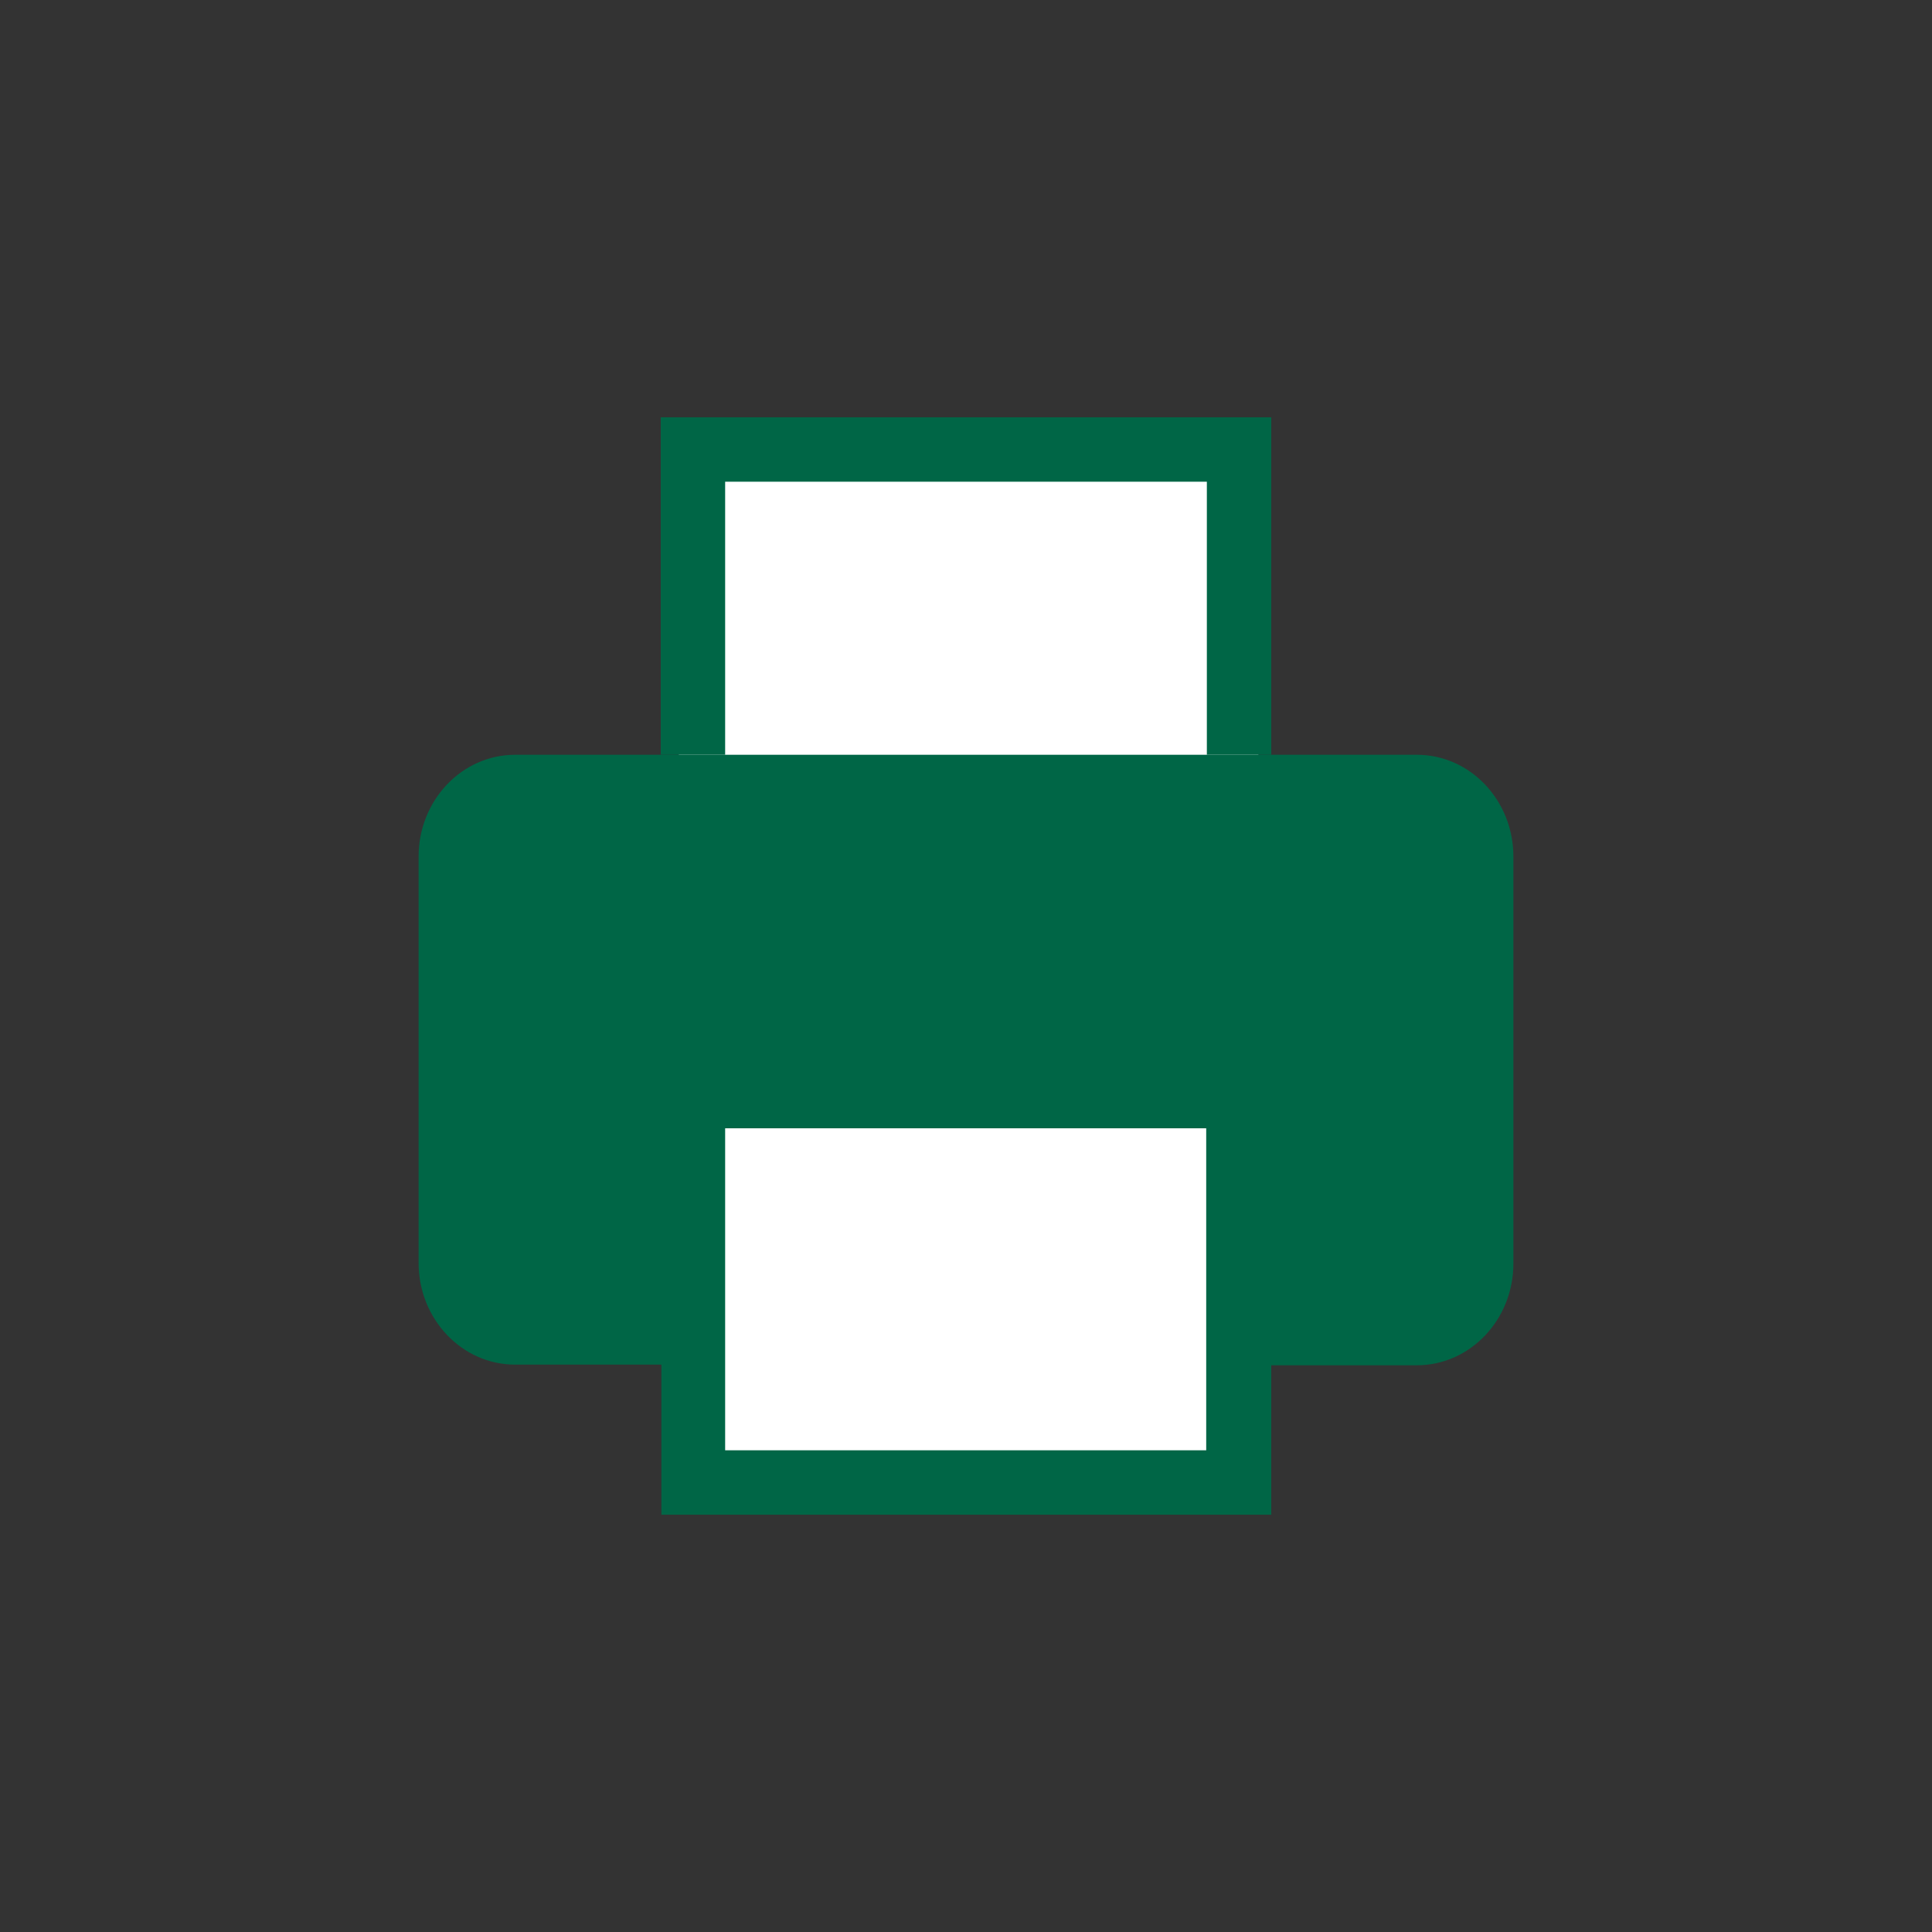 <?xml version="1.0" encoding="utf-8"?>
<!-- Generator: Adobe Illustrator 26.0.2, SVG Export Plug-In . SVG Version: 6.00 Build 0)  -->
<svg version="1.1" id="Livello_1" xmlns="http://www.w3.org/2000/svg" xmlns:xlink="http://www.w3.org/1999/xlink" x="0px" y="0px"
	 viewBox="0 0 30 30" style="enable-background:new 0 0 30 30;" xml:space="preserve">
<rect x="0" y="0" width="30" height="30" fill="#333333" stroke="none"/>
<style type="text/css">
	.st0{fill:#FFFFFF;}
	.st1{fill:#006646;}
	.st2{fill:none;stroke:#006646;stroke-miterlimit:10;}
</style>
<g>
	<rect x="10.54" y="6.48" class="st0" width="9" height="6"/>
	<path class="st1" d="M11,21.19H8c-0.83,0-1.5-0.71-1.5-1.58V13.3c0-0.87,0.67-1.58,1.5-1.58h14c0.83,0,1.5,0.71,1.5,1.58v6.32
		c0,0.87-0.67,1.58-1.5,1.58h-3"/>
	<polygon class="st1" points="19.74,11.72 18.74,11.72 18.74,7.48 11.26,7.48 11.26,11.72 10.26,11.72 10.26,6.48 19.74,6.48 	"/>
	<g>
		<rect x="10.76" y="17.01" class="st0" width="8.47" height="6.01"/>
		<path class="st1" d="M19.74,23.52h-9.47v-7.01h9.47V23.52z M11.26,22.52h7.47v-5.01h-7.47V22.52z"/>
	</g>
	<line class="st2" x1="8.5" y1="17.02" x2="21.5" y2="17.02"/>
</g>
</svg>
